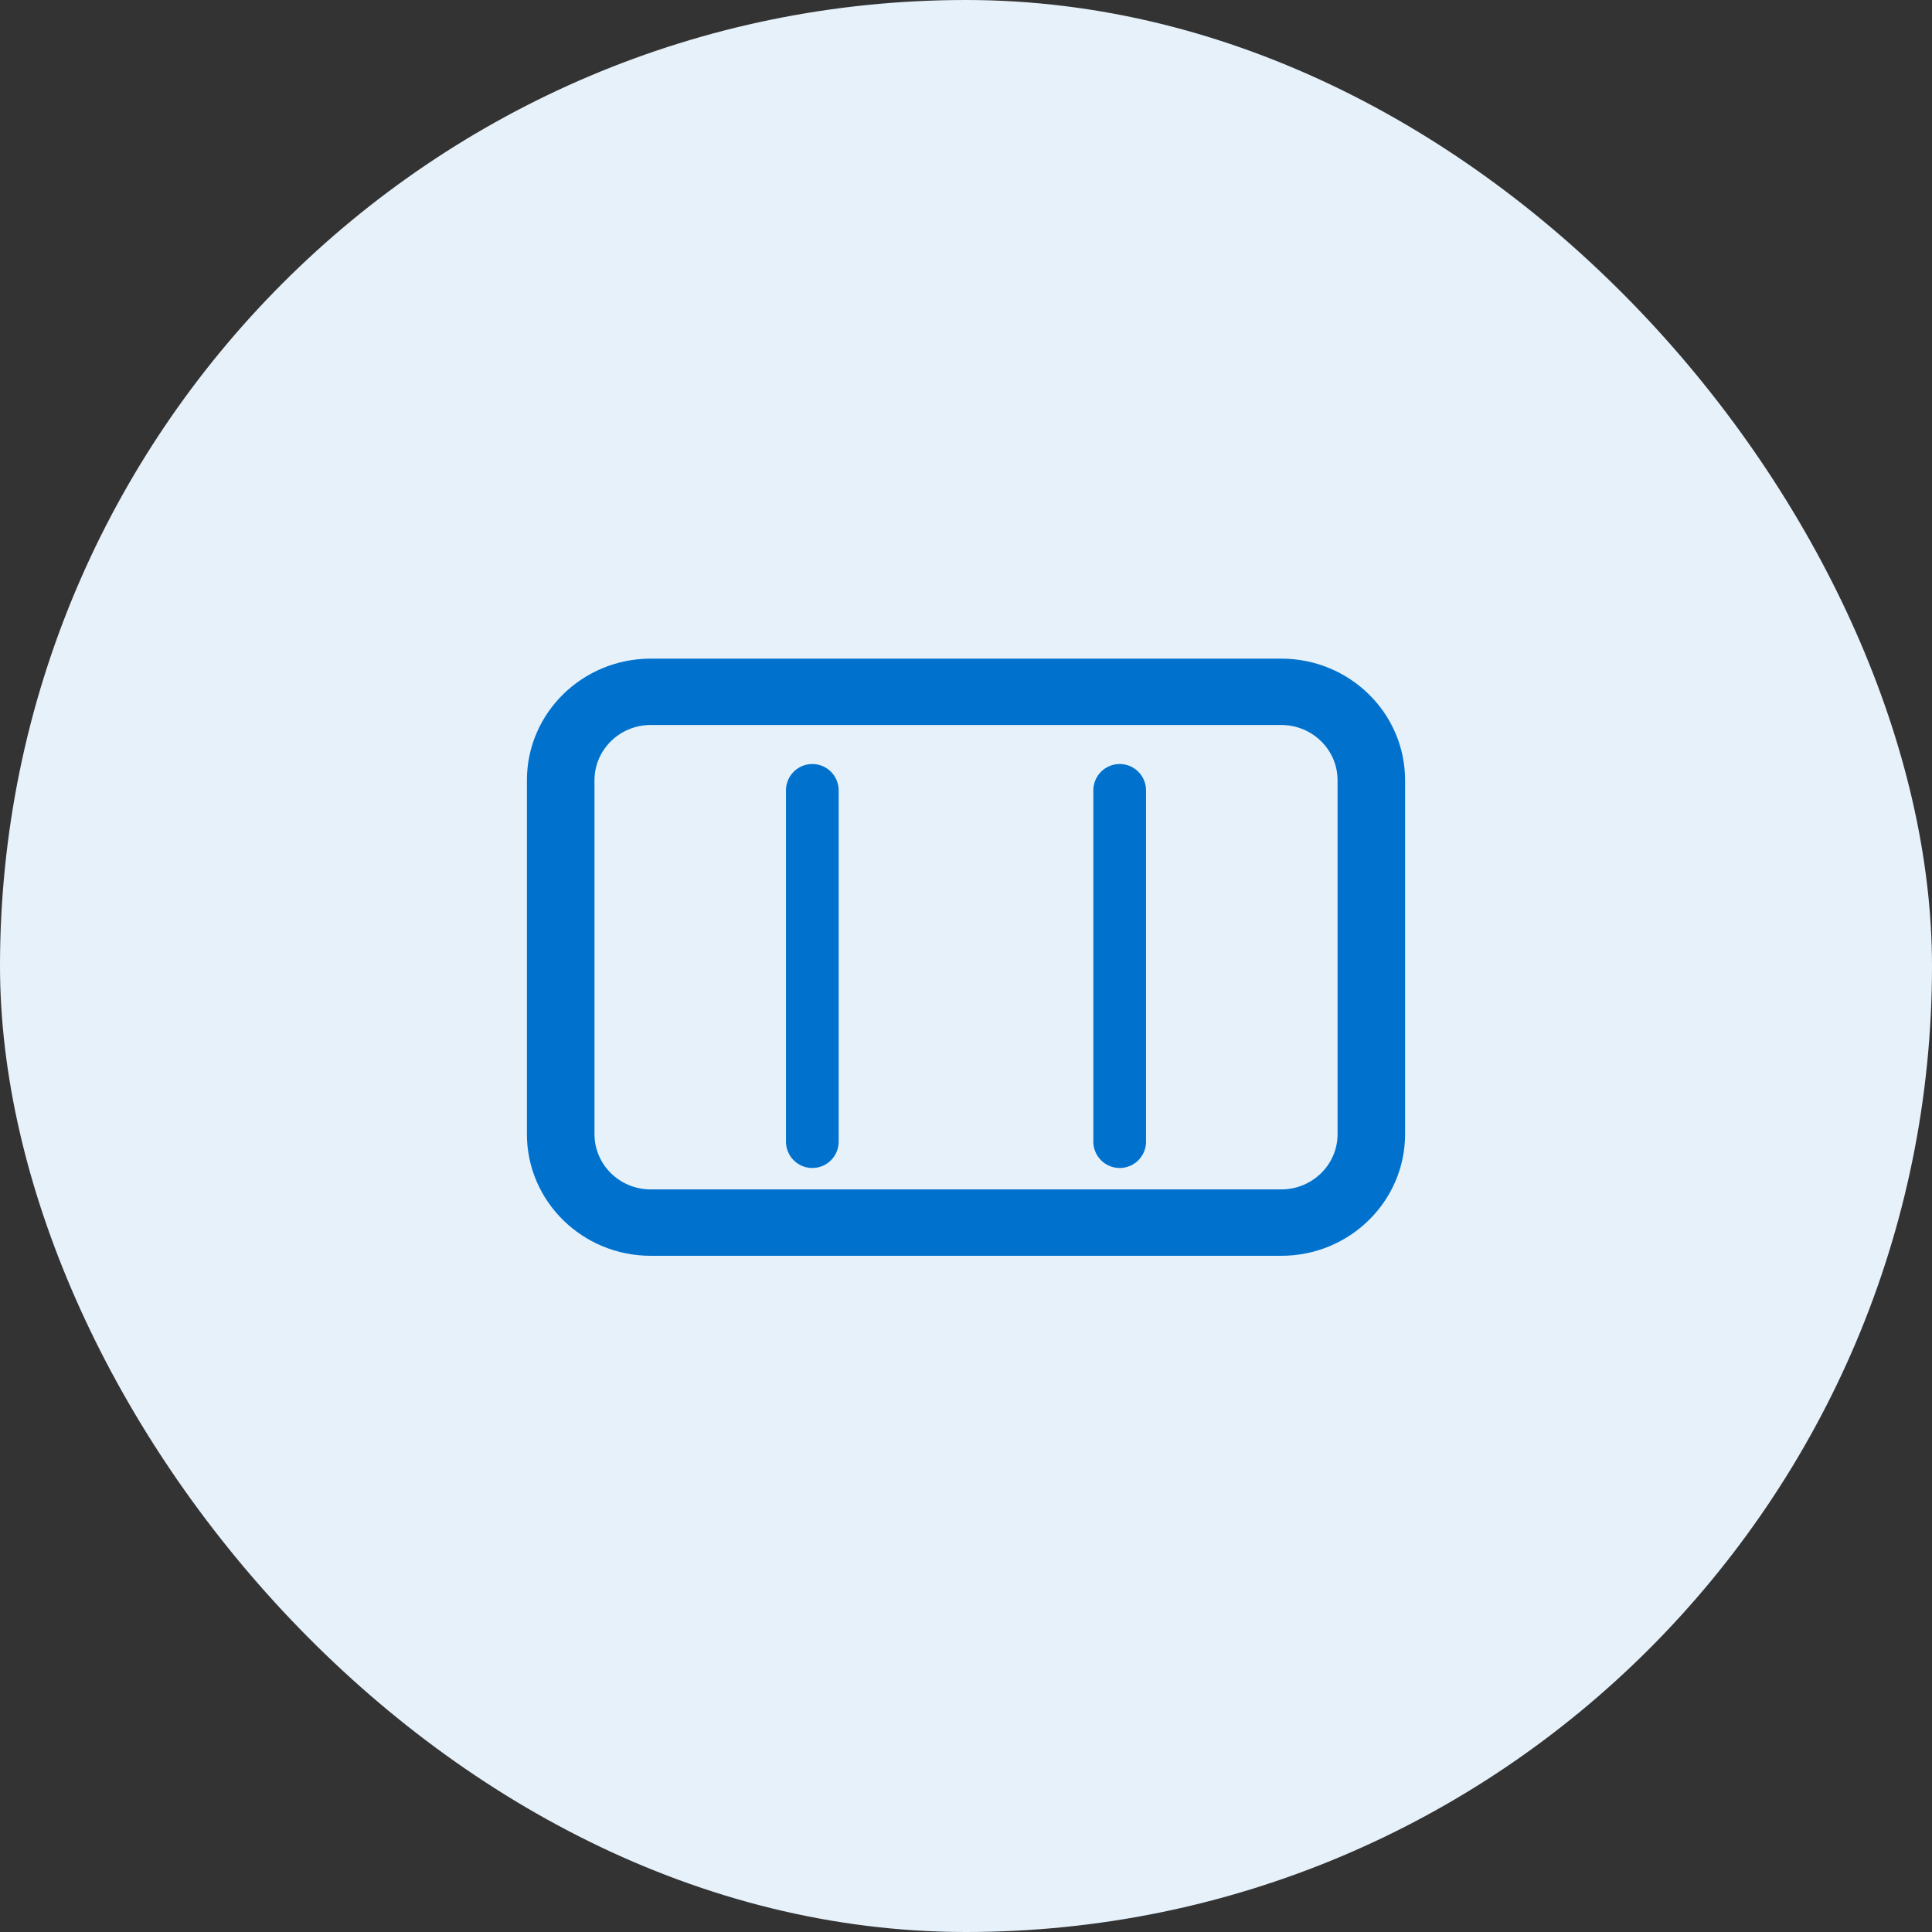 <svg width="44" height="44" viewBox="0 0 44 44" fill="none" xmlns="http://www.w3.org/2000/svg">
<rect x="0" y="0" width="44" height="44" fill="#333333" stroke="none"/>
<rect width="44" height="44" rx="22" fill="#E6F1FA"/>
<path fill-rule="evenodd" clip-rule="evenodd" d="M13.539 25.829C13.539 26.525 14.113 27.088 14.82 27.088L29.18 27.088C29.887 27.088 30.462 26.525 30.462 25.829L30.462 17.77C30.462 17.075 29.887 16.511 29.18 16.511L14.82 16.511C14.113 16.511 13.539 17.075 13.539 17.77L13.539 25.829ZM14.82 15C13.263 15 12 16.24 12 17.77L12 25.829C12 27.359 13.263 28.6 14.82 28.6L29.18 28.6C30.737 28.6 32 27.359 32 25.829L32 17.77C32 16.24 30.737 15 29.18 15L14.82 15Z" fill="#0072CE"/>
<path d="M18.5 26L18.5 18" stroke="#0072CE" stroke-width="1.2" stroke-linecap="round" stroke-linejoin="round"/>
<path d="M25.5 26L25.5 18" stroke="#0072CE" stroke-width="1.2" stroke-linecap="round" stroke-linejoin="round"/>
</svg>
